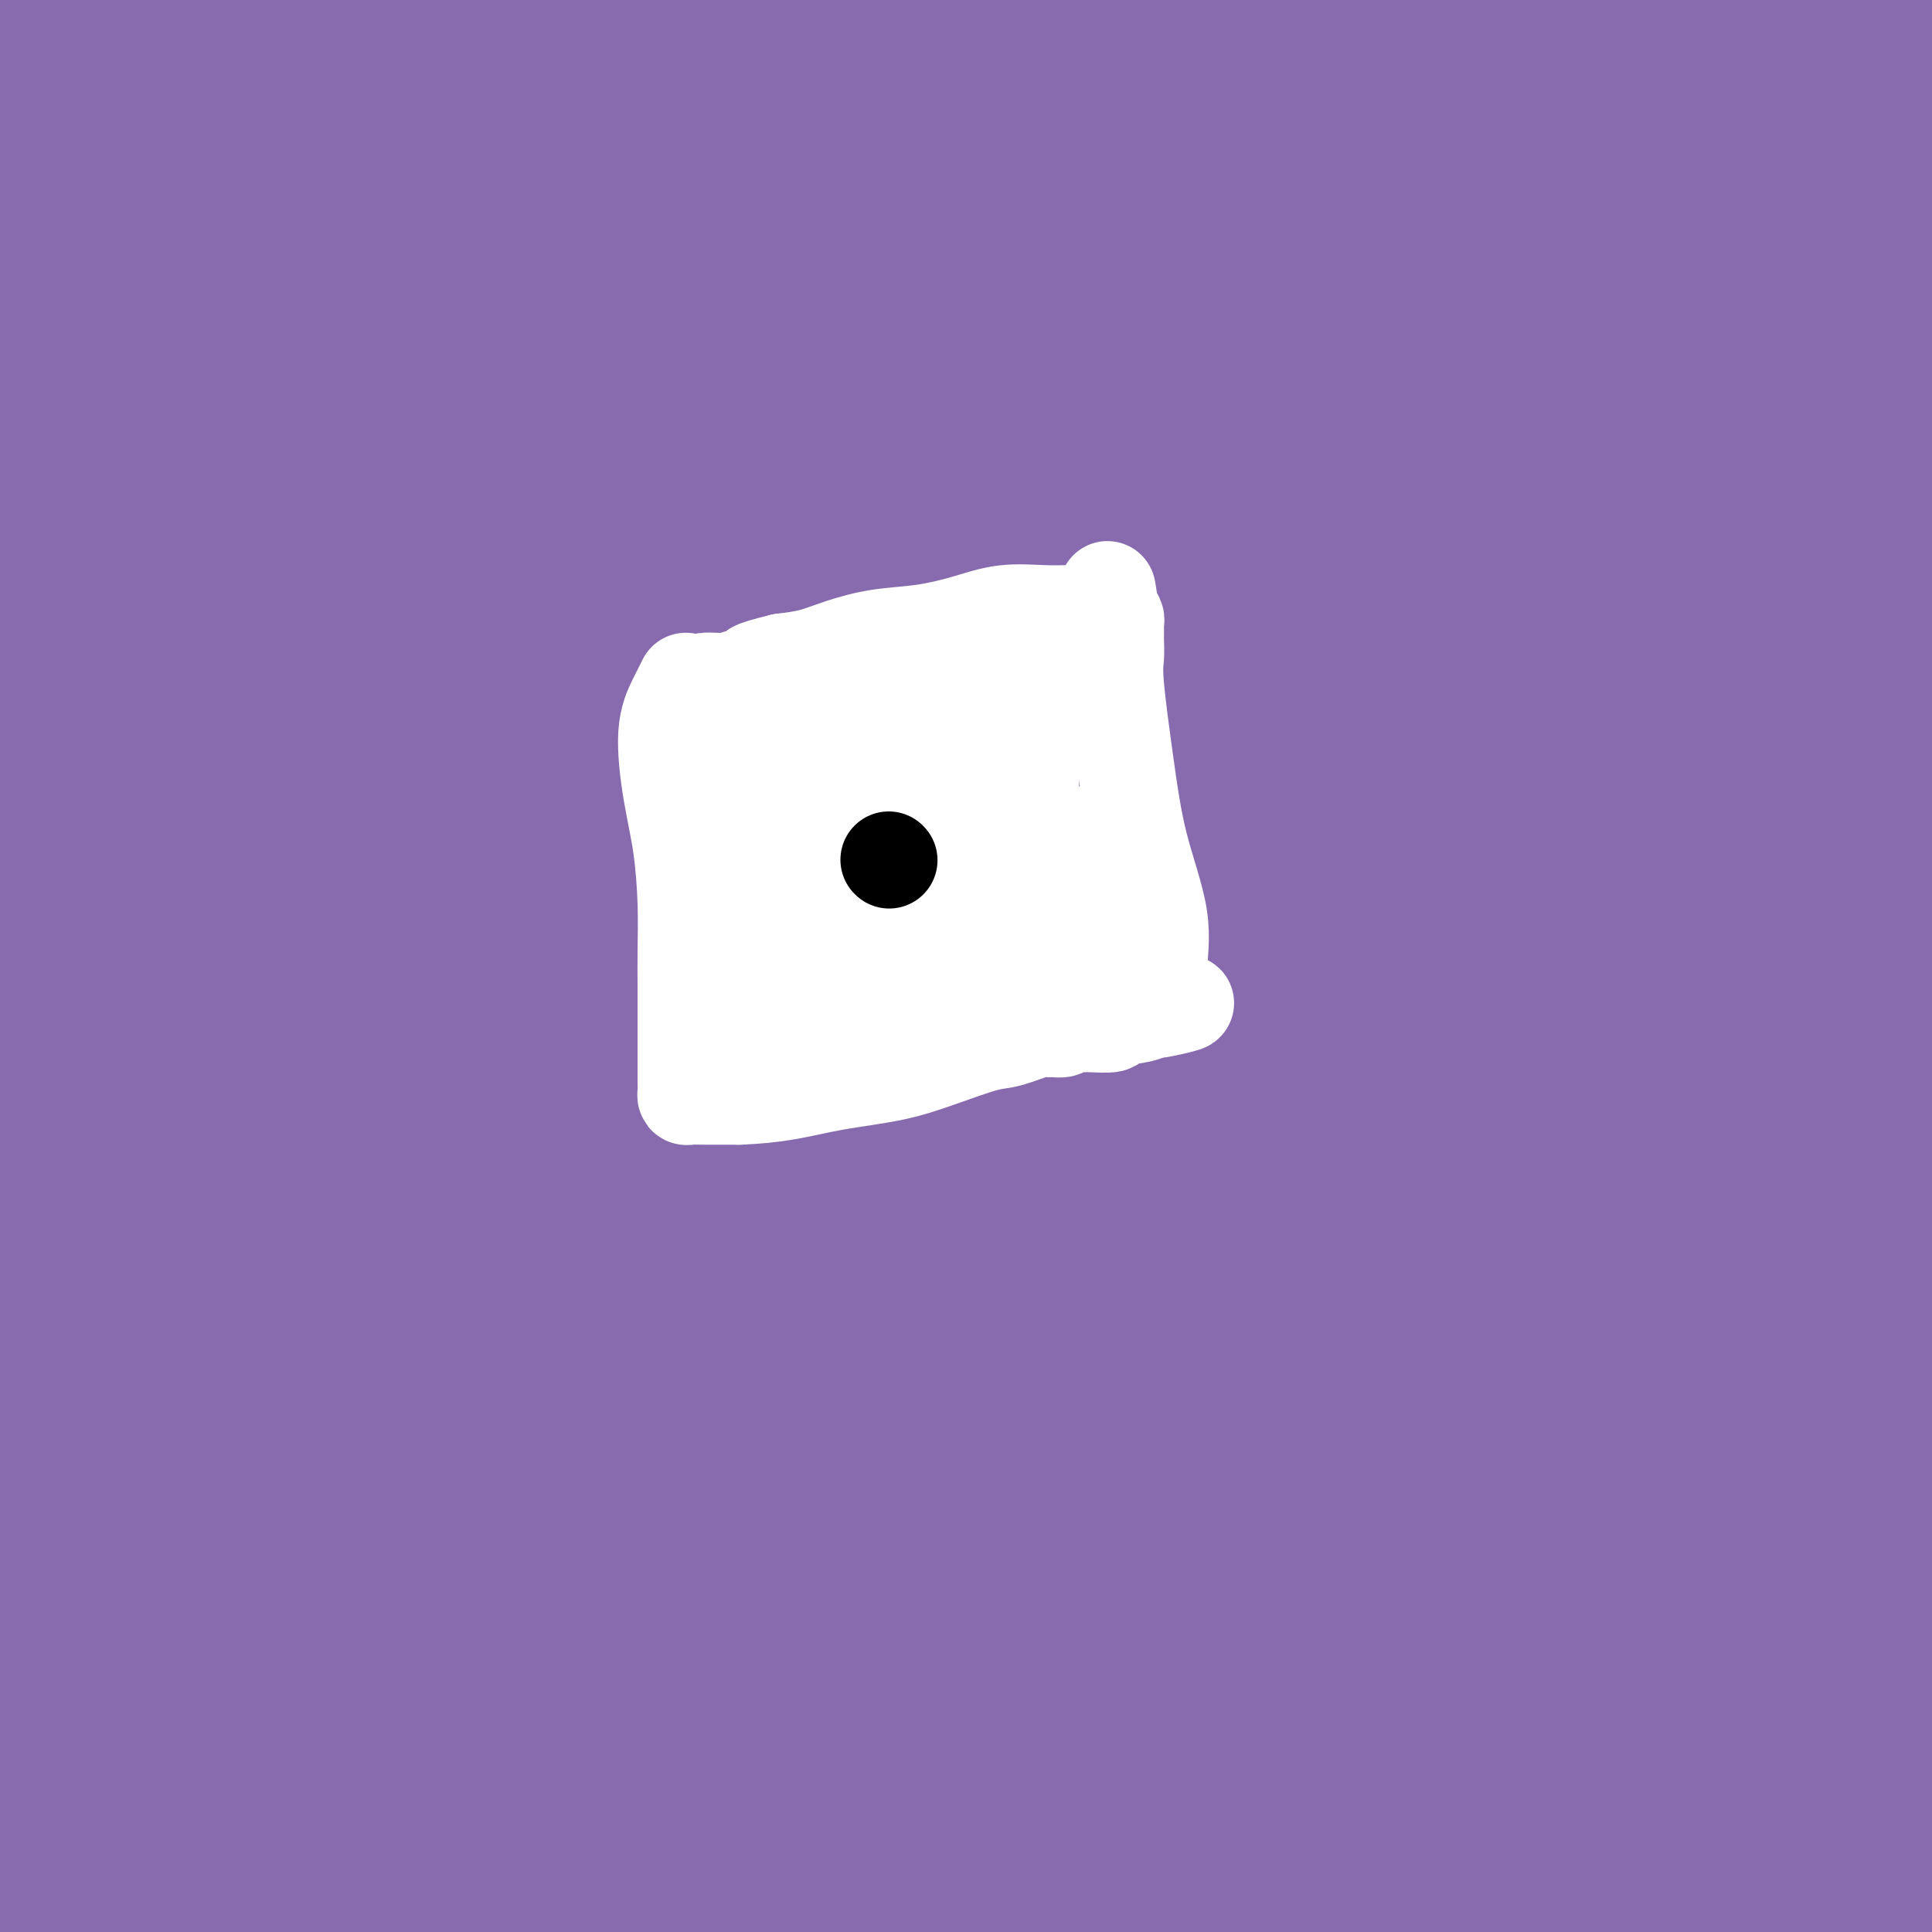 <svg viewBox='0 0 400 400' version='1.1' xmlns='http://www.w3.org/2000/svg' xmlns:xlink='http://www.w3.org/1999/xlink'><rect x="0" y="0" width="400" height="400" fill="#333333" stroke="none"/><g fill='none' stroke='#FFFFFF' stroke-width='28' stroke-linecap='round' stroke-linejoin='round'><path d='M402,177c-0.716,-1.303 -1.432,-2.606 -2,-4c-0.568,-1.394 -0.989,-2.879 -2,-5c-1.011,-2.121 -2.613,-4.878 -4,-10c-1.387,-5.122 -2.559,-12.609 -3,-19c-0.441,-6.391 -0.150,-11.686 0,-15c0.150,-3.314 0.159,-4.648 0,-6c-0.159,-1.352 -0.488,-2.724 -1,-4c-0.512,-1.276 -1.209,-2.458 -2,-4c-0.791,-1.542 -1.676,-3.445 -2,-5c-0.324,-1.555 -0.087,-2.763 0,-4c0.087,-1.237 0.023,-2.502 0,-4c-0.023,-1.498 -0.006,-3.228 0,-5c0.006,-1.772 0.002,-3.585 0,-5c-0.002,-1.415 -0.000,-2.431 0,-3c0.000,-0.569 0.000,-0.692 0,-1c-0.000,-0.308 -0.000,-0.802 0,-1c0.000,-0.198 0.000,-0.099 0,0'/></g>
<g fill='none' stroke='#886AAE' stroke-width='28' stroke-linecap='round' stroke-linejoin='round'><path d='M383,212c0.057,0.730 0.114,1.460 -2,4c-2.114,2.540 -6.400,6.890 -12,17c-5.600,10.110 -12.514,25.982 -20,48c-7.486,22.018 -15.543,50.184 -21,74c-5.457,23.816 -8.315,43.284 -10,54c-1.685,10.716 -2.198,12.680 -3,15c-0.802,2.320 -1.892,4.996 1,-2c2.892,-6.996 9.768,-23.663 19,-47c9.232,-23.337 20.822,-53.345 33,-78c12.178,-24.655 24.944,-43.957 32,-54c7.056,-10.043 8.403,-10.828 10,-11c1.597,-0.172 3.443,0.269 -3,16c-6.443,15.731 -21.176,46.753 -33,75c-11.824,28.247 -20.738,53.717 -27,73c-6.262,19.283 -9.870,32.377 -12,39c-2.130,6.623 -2.780,6.775 -2,4c0.780,-2.775 2.992,-8.476 9,-27c6.008,-18.524 15.811,-49.870 30,-84c14.189,-34.130 32.762,-71.045 41,-87c8.238,-15.955 6.141,-10.949 7,-12c0.859,-1.051 4.674,-8.157 -2,7c-6.674,15.157 -23.837,52.579 -41,90'/><path d='M377,326c-13.025,32.683 -24.088,65.889 -30,86c-5.912,20.111 -6.673,27.125 -8,33c-1.327,5.875 -3.221,10.609 -1,10c2.221,-0.609 8.557,-6.563 18,-27c9.443,-20.437 21.994,-55.356 33,-83c11.006,-27.644 20.467,-48.011 26,-59c5.533,-10.989 7.138,-12.600 6,-10c-1.138,2.600 -5.019,9.411 -14,30c-8.981,20.589 -23.062,54.956 -32,79c-8.938,24.044 -12.734,37.766 -17,53c-4.266,15.234 -9.001,31.981 -12,41c-2.999,9.019 -4.261,10.311 -2,3c2.261,-7.311 8.044,-23.224 16,-49c7.956,-25.776 18.083,-61.417 31,-91c12.917,-29.583 28.622,-53.110 36,-64c7.378,-10.890 6.429,-9.143 4,-2c-2.429,7.143 -6.339,19.682 -15,44c-8.661,24.318 -22.074,60.415 -31,84c-8.926,23.585 -13.365,34.657 -17,45c-3.635,10.343 -6.467,19.955 -8,24c-1.533,4.045 -1.766,2.522 -2,1'/><path d='M358,474c-8.458,23.846 6.898,-15.538 19,-50c12.102,-34.462 20.951,-64.001 31,-86c10.049,-21.999 21.300,-36.459 28,-45c6.700,-8.541 8.851,-11.162 10,-9c1.149,2.162 1.297,9.109 -6,27c-7.297,17.891 -22.038,46.727 -34,71c-11.962,24.273 -21.145,43.983 -28,58c-6.855,14.017 -11.382,22.339 -14,27c-2.618,4.661 -3.329,5.659 -2,3c1.329,-2.659 4.696,-8.975 14,-40c9.304,-31.025 24.545,-86.759 33,-115c8.455,-28.241 10.124,-28.990 13,-39c2.876,-10.010 6.957,-29.282 9,-39c2.043,-9.718 2.046,-9.881 -7,-5c-9.046,4.881 -27.141,14.806 -46,40c-18.859,25.194 -38.480,65.658 -54,103c-15.520,37.342 -26.938,71.561 -34,91c-7.062,19.439 -9.769,24.097 -11,24c-1.231,-0.097 -0.985,-4.949 1,-24c1.985,-19.051 5.710,-52.300 18,-95c12.290,-42.700 33.145,-94.850 54,-147'/><path d='M352,224c22.526,-46.374 51.840,-88.809 64,-107c12.160,-18.191 7.166,-12.138 7,-9c-0.166,3.138 4.497,3.363 -9,27c-13.497,23.637 -45.154,70.688 -70,120c-24.846,49.312 -42.881,100.885 -54,136c-11.119,35.115 -15.322,53.771 -19,68c-3.678,14.229 -6.832,24.029 -6,25c0.832,0.971 5.648,-6.887 15,-37c9.352,-30.113 23.240,-82.479 42,-131c18.760,-48.521 42.392,-93.196 60,-124c17.608,-30.804 29.191,-47.738 35,-56c5.809,-8.262 5.846,-7.853 1,-2c-4.846,5.853 -14.573,17.149 -41,65c-26.427,47.851 -69.555,132.258 -89,175c-19.445,42.742 -15.208,43.820 -15,48c0.208,4.180 -3.613,11.462 -2,10c1.613,-1.462 8.659,-11.668 21,-41c12.341,-29.332 29.978,-77.790 50,-119c20.022,-41.210 42.429,-75.172 56,-95c13.571,-19.828 18.306,-25.522 21,-28c2.694,-2.478 3.347,-1.739 4,-1'/><path d='M423,148c-4.429,11.684 -28.001,55.394 -48,95c-19.999,39.606 -36.426,75.107 -48,103c-11.574,27.893 -18.296,48.177 -22,59c-3.704,10.823 -4.391,12.184 -4,9c0.391,-3.184 1.859,-10.915 11,-40c9.141,-29.085 25.956,-79.525 39,-113c13.044,-33.475 22.317,-49.985 37,-73c14.683,-23.015 34.776,-52.534 46,-69c11.224,-16.466 13.579,-19.878 13,-16c-0.579,3.878 -4.091,15.045 -14,31c-9.909,15.955 -26.214,36.699 -49,82c-22.786,45.301 -52.054,115.160 -68,156c-15.946,40.840 -18.572,52.661 -23,63c-4.428,10.339 -10.658,19.194 -14,27c-3.342,7.806 -3.795,14.561 -2,2c1.795,-12.561 5.840,-44.438 16,-84c10.160,-39.562 26.435,-86.808 44,-128c17.565,-41.192 36.419,-76.330 48,-97c11.581,-20.670 15.887,-26.873 19,-32c3.113,-5.127 5.032,-9.179 -6,7c-11.032,16.179 -35.016,52.590 -59,89'/><path d='M339,219c-26.344,48.448 -59.704,121.569 -78,167c-18.296,45.431 -21.529,63.172 -25,78c-3.471,14.828 -7.180,26.745 -10,37c-2.820,10.255 -4.752,18.850 0,-1c4.752,-19.850 16.186,-68.145 33,-118c16.814,-49.855 39.006,-101.269 59,-141c19.994,-39.731 37.788,-67.778 55,-93c17.212,-25.222 33.840,-47.619 44,-61c10.160,-13.381 13.851,-17.745 5,-5c-8.851,12.745 -30.244,42.601 -54,82c-23.756,39.399 -49.875,88.341 -72,136c-22.125,47.659 -40.256,94.035 -52,128c-11.744,33.965 -17.102,55.519 -20,66c-2.898,10.481 -3.338,9.889 -2,2c1.338,-7.889 4.452,-23.076 13,-58c8.548,-34.924 22.528,-89.585 41,-140c18.472,-50.415 41.436,-96.586 62,-132c20.564,-35.414 38.729,-60.073 51,-78c12.271,-17.927 18.649,-29.122 5,-9c-13.649,20.122 -47.324,71.561 -81,123'/><path d='M313,202c-23.468,40.077 -41.639,78.769 -58,119c-16.361,40.231 -30.911,82.000 -41,116c-10.089,34.000 -15.716,60.231 -17,72c-1.284,11.769 1.776,9.077 3,8c1.224,-1.077 0.612,-0.538 0,0'/><path d='M396,8c1.667,-1.391 3.333,-2.782 -2,7c-5.333,9.782 -17.666,30.737 -30,55c-12.334,24.263 -24.667,51.835 -36,81c-11.333,29.165 -21.664,59.921 -30,88c-8.336,28.079 -14.677,53.479 -18,68c-3.323,14.521 -3.627,18.164 -5,24c-1.373,5.836 -3.814,13.864 -1,-2c2.814,-15.864 10.883,-55.621 23,-97c12.117,-41.379 28.283,-84.381 42,-115c13.717,-30.619 24.984,-48.853 34,-64c9.016,-15.147 15.782,-27.205 21,-36c5.218,-8.795 8.888,-14.327 1,-2c-7.888,12.327 -27.335,42.512 -47,79c-19.665,36.488 -39.548,79.278 -56,128c-16.452,48.722 -29.472,103.376 -38,137c-8.528,33.624 -12.564,46.219 -15,54c-2.436,7.781 -3.271,10.749 -2,2c1.271,-8.749 4.649,-29.214 15,-66c10.351,-36.786 27.676,-89.893 45,-143'/><path d='M297,206c19.438,-46.330 45.532,-90.654 67,-123c21.468,-32.346 38.309,-52.713 49,-66c10.691,-13.287 15.232,-19.494 7,-6c-8.232,13.494 -29.236,46.689 -51,84c-21.764,37.311 -44.289,78.739 -63,120c-18.711,41.261 -33.606,82.357 -41,102c-7.394,19.643 -7.285,17.835 -9,22c-1.715,4.165 -5.255,14.303 0,-4c5.255,-18.303 19.306,-65.048 37,-112c17.694,-46.952 39.031,-94.111 60,-132c20.969,-37.889 41.569,-66.507 53,-83c11.431,-16.493 13.695,-20.861 11,-14c-2.695,6.861 -10.347,24.949 -26,49c-15.653,24.051 -39.308,54.063 -64,105c-24.692,50.937 -50.423,122.797 -67,177c-16.577,54.203 -24.002,90.747 -27,105c-2.998,14.253 -1.571,6.215 -1,3c0.571,-3.215 0.285,-1.608 0,0'/><path d='M353,52c-26.074,27.152 -52.148,54.303 -66,77c-13.852,22.697 -15.481,40.939 -17,51c-1.519,10.061 -2.929,11.941 -5,17c-2.071,5.059 -4.803,13.297 -3,13c1.803,-0.297 8.140,-9.129 17,-25c8.860,-15.871 20.243,-38.781 33,-62c12.757,-23.219 26.890,-46.746 36,-61c9.110,-14.254 13.199,-19.235 16,-23c2.801,-3.765 4.314,-6.315 0,-2c-4.314,4.315 -14.456,15.495 -27,34c-12.544,18.505 -27.492,44.335 -39,70c-11.508,25.665 -19.578,51.166 -25,72c-5.422,20.834 -8.198,37.002 -11,48c-2.802,10.998 -5.632,16.827 -2,9c3.632,-7.827 13.726,-29.310 22,-49c8.274,-19.690 14.728,-37.585 25,-61c10.272,-23.415 24.363,-52.349 31,-67c6.637,-14.651 5.820,-15.020 8,-18c2.180,-2.980 7.356,-8.572 -1,-1c-8.356,7.572 -30.245,28.306 -48,57c-17.755,28.694 -31.378,65.347 -45,102'/><path d='M252,233c-7.475,17.363 -3.661,9.772 -9,32c-5.339,22.228 -19.830,74.276 -26,97c-6.170,22.724 -4.020,16.124 -1,-5c3.020,-21.124 6.909,-56.772 16,-95c9.091,-38.228 23.383,-79.037 35,-109c11.617,-29.963 20.559,-49.081 28,-63c7.441,-13.919 13.380,-22.639 14,-23c0.620,-0.361 -4.080,7.638 -15,32c-10.920,24.362 -28.059,65.087 -41,112c-12.941,46.913 -21.684,100.016 -27,140c-5.316,39.984 -7.206,66.850 -9,79c-1.794,12.150 -3.493,9.583 -3,5c0.493,-4.583 3.178,-11.181 7,-35c3.822,-23.819 8.780,-64.860 17,-108c8.220,-43.140 19.700,-88.381 29,-119c9.300,-30.619 16.419,-46.618 21,-57c4.581,-10.382 6.622,-15.146 6,-17c-0.622,-1.854 -3.909,-0.796 -17,19c-13.091,19.796 -35.986,58.330 -51,103c-15.014,44.670 -22.147,95.477 -26,131c-3.853,35.523 -4.427,55.761 -5,76'/><path d='M195,428c-1.232,15.389 -1.812,15.860 0,6c1.812,-9.860 6.014,-30.052 10,-52c3.986,-21.948 7.754,-45.652 15,-79c7.246,-33.348 17.969,-76.339 28,-110c10.031,-33.661 19.369,-57.992 26,-75c6.631,-17.008 10.554,-26.695 12,-30c1.446,-3.305 0.413,-0.230 0,1c-0.413,1.230 -0.207,0.615 0,0'/><path d='M176,238c0.000,0.000 33.000,-127.000 33,-127'/><path d='M209,111c7.609,-23.544 10.132,-18.906 12,-19c1.868,-0.094 3.083,-4.922 5,-8c1.917,-3.078 4.537,-4.407 6,-6c1.463,-1.593 1.768,-3.449 2,-4c0.232,-0.551 0.389,0.202 1,0c0.611,-0.202 1.674,-1.358 2,-2c0.326,-0.642 -0.087,-0.769 0,-1c0.087,-0.231 0.673,-0.566 1,-1c0.327,-0.434 0.395,-0.967 2,-3c1.605,-2.033 4.748,-5.567 8,-10c3.252,-4.433 6.614,-9.766 13,-16c6.386,-6.234 15.796,-13.371 24,-19c8.204,-5.629 15.201,-9.751 24,-14c8.799,-4.249 19.399,-8.624 30,-13'/><path d='M339,-5c13.957,-5.665 21.850,-6.327 27,-7c5.150,-0.673 7.558,-1.355 10,3c2.442,4.355 4.919,13.749 3,24c-1.919,10.251 -8.232,21.359 -16,37c-7.768,15.641 -16.990,35.816 -28,56c-11.010,20.184 -23.808,40.379 -33,54c-9.192,13.621 -14.779,20.670 -21,28c-6.221,7.330 -13.077,14.943 -16,18c-2.923,3.057 -1.913,1.560 -3,2c-1.087,0.440 -4.272,2.819 -4,-4c0.272,-6.819 4.001,-22.835 8,-36c3.999,-13.165 8.266,-23.478 17,-40c8.734,-16.522 21.933,-39.253 33,-56c11.067,-16.747 20.001,-27.509 24,-33c3.999,-5.491 3.063,-5.712 4,-7c0.937,-1.288 3.749,-3.643 -2,2c-5.749,5.643 -20.057,19.286 -31,30c-10.943,10.714 -18.521,18.501 -31,32c-12.479,13.499 -29.860,32.711 -44,50c-14.140,17.289 -25.040,32.654 -32,43c-6.960,10.346 -9.980,15.673 -13,21'/><path d='M191,212c-7.167,34.667 -2.583,89.333 2,144'/><path d='M73,249c0.000,0.000 0.100,0.100 0.1,0.1'/><path d='M177,60c-1.401,1.984 -2.802,3.967 -3,5c-0.198,1.033 0.807,1.114 -1,4c-1.807,2.886 -6.427,8.577 -10,15c-3.573,6.423 -6.101,13.580 -9,20c-2.899,6.420 -6.171,12.105 -9,18c-2.829,5.895 -5.215,12.000 -8,18c-2.785,6.000 -5.971,11.894 -9,18c-3.029,6.106 -5.903,12.424 -8,17c-2.097,4.576 -3.418,7.408 -5,11c-1.582,3.592 -3.424,7.942 -5,11c-1.576,3.058 -2.886,4.823 -4,8c-1.114,3.177 -2.033,7.765 -4,14c-1.967,6.235 -4.984,14.118 -8,22'/><path d='M94,241c-3.037,10.820 -4.628,19.869 -7,29c-2.372,9.131 -5.523,18.343 -8,27c-2.477,8.657 -4.279,16.759 -5,20c-0.721,3.241 -0.360,1.620 0,0'/><path d='M231,90c-2.520,3.734 -5.040,7.468 -8,12c-2.960,4.532 -6.361,9.861 -14,31c-7.639,21.139 -19.517,58.087 -27,99c-7.483,40.913 -10.573,85.793 -11,114c-0.427,28.207 1.808,39.743 2,47c0.192,7.257 -1.660,10.235 0,6c1.660,-4.235 6.833,-15.684 12,-42c5.167,-26.316 10.327,-67.499 19,-109c8.673,-41.501 20.858,-83.320 29,-109c8.142,-25.680 12.242,-35.221 16,-44c3.758,-8.779 7.173,-16.798 1,1c-6.173,17.798 -21.933,61.411 -34,106c-12.067,44.589 -20.440,90.155 -24,123c-3.560,32.845 -2.305,52.971 -2,65c0.305,12.029 -0.339,15.961 1,17c1.339,1.039 4.661,-0.816 10,-22c5.339,-21.184 12.696,-61.696 20,-95c7.304,-33.304 14.556,-59.401 20,-76c5.444,-16.599 9.081,-23.700 9,-19c-0.081,4.700 -3.880,21.200 -10,51c-6.120,29.800 -14.560,72.900 -23,116'/><path d='M217,362c-7.762,41.107 -10.667,60.375 -12,68c-1.333,7.625 -1.095,3.607 -1,2c0.095,-1.607 0.048,-0.804 0,0'/><path d='M270,255c-14.912,19.022 -29.823,38.045 -36,48c-6.177,9.955 -3.618,10.843 -3,12c0.618,1.157 -0.704,2.584 0,1c0.704,-1.584 3.433,-6.179 9,-17c5.567,-10.821 13.972,-27.870 22,-46c8.028,-18.130 15.680,-37.342 22,-53c6.320,-15.658 11.307,-27.762 14,-36c2.693,-8.238 3.093,-12.610 4,-15c0.907,-2.390 2.322,-2.797 -1,-2c-3.322,0.797 -11.381,2.797 -23,15c-11.619,12.203 -26.797,34.610 -38,57c-11.203,22.390 -18.430,44.762 -24,60c-5.570,15.238 -9.483,23.342 -12,28c-2.517,4.658 -3.639,5.869 -3,5c0.639,-0.869 3.040,-3.820 4,-5c0.960,-1.180 0.480,-0.590 0,0'/><path d='M344,20c-1.589,0.473 -3.179,0.946 -5,1c-1.821,0.054 -3.874,-0.310 -10,2c-6.126,2.310 -16.325,7.295 -28,16c-11.675,8.705 -24.827,21.129 -34,31c-9.173,9.871 -14.369,17.187 -22,29c-7.631,11.813 -17.698,28.123 -23,37c-5.302,8.877 -5.841,10.322 -7,12c-1.159,1.678 -2.939,3.587 0,1c2.939,-2.587 10.597,-9.672 21,-21c10.403,-11.328 23.552,-26.898 36,-42c12.448,-15.102 24.194,-29.736 34,-41c9.806,-11.264 17.673,-19.157 22,-24c4.327,-4.843 5.113,-6.637 6,-8c0.887,-1.363 1.876,-2.296 -1,0c-2.876,2.296 -9.615,7.820 -25,26c-15.385,18.180 -39.414,49.014 -55,71c-15.586,21.986 -22.729,35.123 -30,49c-7.271,13.877 -14.671,28.493 -19,36c-4.329,7.507 -5.589,7.906 -4,4c1.589,-3.906 6.025,-12.116 17,-30c10.975,-17.884 28.487,-45.442 46,-73'/><path d='M263,96c20.068,-29.185 38.740,-50.649 56,-68c17.260,-17.351 33.110,-30.590 41,-37c7.890,-6.410 7.820,-5.992 9,-7c1.180,-1.008 3.610,-3.440 -4,5c-7.610,8.440 -25.260,27.754 -43,47c-17.740,19.246 -35.571,38.424 -53,60c-17.429,21.576 -34.455,45.551 -46,63c-11.545,17.449 -17.607,28.371 -21,34c-3.393,5.629 -4.115,5.964 -4,6c0.115,0.036 1.068,-0.226 10,-14c8.932,-13.774 25.843,-41.059 44,-67c18.157,-25.941 37.558,-50.537 53,-69c15.442,-18.463 26.924,-30.792 36,-40c9.076,-9.208 15.746,-15.294 21,-21c5.254,-5.706 9.094,-11.031 1,-1c-8.094,10.031 -28.120,35.418 -48,64c-19.880,28.582 -39.614,60.360 -57,94c-17.386,33.640 -32.423,69.140 -44,99c-11.577,29.860 -19.694,54.078 -25,70c-5.306,15.922 -7.802,23.549 -9,27c-1.198,3.451 -1.099,2.725 -1,2'/><path d='M179,343c-3.574,12.844 4.992,-4.545 13,-28c8.008,-23.455 15.459,-52.977 24,-82c8.541,-29.023 18.174,-57.547 26,-80c7.826,-22.453 13.846,-38.836 17,-47c3.154,-8.164 3.442,-8.111 2,-8c-1.442,0.111 -4.616,0.279 -15,22c-10.384,21.721 -27.980,64.995 -39,98c-11.020,33.005 -15.463,55.743 -21,84c-5.537,28.257 -12.167,62.035 -16,80c-3.833,17.965 -4.870,20.118 -6,24c-1.130,3.882 -2.352,9.494 0,0c2.352,-9.494 8.279,-34.092 15,-62c6.721,-27.908 14.235,-59.125 22,-85c7.765,-25.875 15.781,-46.407 20,-56c4.219,-9.593 4.642,-8.246 6,-12c1.358,-3.754 3.650,-12.608 -1,3c-4.650,15.608 -16.243,55.680 -25,92c-8.757,36.320 -14.677,68.890 -19,91c-4.323,22.110 -7.048,33.760 -9,40c-1.952,6.240 -3.129,7.068 -2,4c1.129,-3.068 4.565,-10.034 8,-17'/><path d='M179,404c5.026,-14.589 13.592,-42.562 21,-67c7.408,-24.438 13.657,-45.343 17,-57c3.343,-11.657 3.779,-14.068 5,-17c1.221,-2.932 3.228,-6.385 0,-1c-3.228,5.385 -11.690,19.607 -19,38c-7.310,18.393 -13.469,40.958 -21,62c-7.531,21.042 -16.436,40.562 -21,49c-4.564,8.438 -4.788,5.795 -5,7c-0.212,1.205 -0.410,6.258 -2,1c-1.590,-5.258 -4.570,-20.828 -6,-36c-1.430,-15.172 -1.308,-29.948 0,-49c1.308,-19.052 3.804,-42.382 9,-63c5.196,-20.618 13.093,-38.525 17,-48c3.907,-9.475 3.826,-10.516 4,-12c0.174,-1.484 0.605,-3.409 -4,13c-4.605,16.409 -14.245,51.151 -20,85c-5.755,33.849 -7.625,66.805 -8,86c-0.375,19.195 0.745,24.629 0,31c-0.745,6.371 -3.356,13.677 0,0c3.356,-13.677 12.678,-48.339 22,-83'/><path d='M168,343c4.940,-24.293 6.290,-43.525 10,-73c3.710,-29.475 9.782,-69.191 14,-90c4.218,-20.809 6.584,-22.709 1,-9c-5.584,13.709 -19.118,43.026 -28,89c-8.882,45.974 -13.114,108.603 -15,145c-1.886,36.397 -1.428,46.562 0,30c1.428,-16.562 3.825,-59.849 11,-112c7.175,-52.151 19.127,-113.164 29,-154c9.873,-40.836 17.666,-61.493 25,-77c7.334,-15.507 14.209,-25.863 19,-36c4.791,-10.137 7.497,-20.056 1,-3c-6.497,17.056 -22.197,61.088 -33,91c-10.803,29.912 -16.707,45.704 -25,78c-8.293,32.296 -18.973,81.096 -25,117c-6.027,35.904 -7.399,58.912 -9,73c-1.601,14.088 -3.431,19.254 -2,13c1.431,-6.254 6.123,-23.930 8,-31c1.877,-7.070 0.938,-3.535 0,0'/><path d='M22,37c1.254,-0.930 2.508,-1.859 5,-3c2.492,-1.141 6.224,-2.493 13,-5c6.776,-2.507 16.598,-6.170 24,-8c7.402,-1.830 12.385,-1.827 16,-4c3.615,-2.173 5.862,-6.520 5,2c-0.862,8.520 -4.835,29.909 -13,55c-8.165,25.091 -20.524,53.885 -29,75c-8.476,21.115 -13.070,34.550 -18,44c-4.930,9.450 -10.197,14.916 -15,18c-4.803,3.084 -9.141,3.786 -10,-14c-0.859,-17.786 1.761,-54.058 8,-88c6.239,-33.942 16.097,-65.552 25,-92c8.903,-26.448 16.851,-47.732 21,-59c4.149,-11.268 4.500,-12.518 4,-11c-0.500,1.518 -1.852,5.805 -10,25c-8.148,19.195 -23.093,53.298 -33,80c-9.907,26.702 -14.776,46.003 -19,64c-4.224,17.997 -7.802,34.690 -10,44c-2.198,9.310 -3.015,11.237 -2,6c1.015,-5.237 3.861,-17.639 9,-39c5.139,-21.361 12.569,-51.680 20,-82'/><path d='M13,45c8.385,-30.946 14.849,-47.812 18,-57c3.151,-9.188 2.991,-10.697 4,-15c1.009,-4.303 3.187,-11.399 -3,7c-6.187,18.399 -20.739,62.294 -28,86c-7.261,23.706 -7.230,27.224 -9,42c-1.770,14.776 -5.341,40.809 -7,54c-1.659,13.191 -1.407,13.539 -1,10c0.407,-3.539 0.970,-10.964 4,-31c3.030,-20.036 8.529,-52.684 15,-84c6.471,-31.316 13.915,-61.302 18,-79c4.085,-17.698 4.811,-23.108 6,-27c1.189,-3.892 2.842,-6.267 -1,-1c-3.842,5.267 -13.177,18.174 -22,39c-8.823,20.826 -17.133,49.570 -23,76c-5.867,26.430 -9.290,50.545 -10,65c-0.710,14.455 1.291,19.252 3,24c1.709,4.748 3.124,9.449 10,-1c6.876,-10.449 19.214,-36.048 30,-61c10.786,-24.952 20.019,-49.256 27,-66c6.981,-16.744 11.709,-25.927 14,-30c2.291,-4.073 2.146,-3.037 2,-2'/><path d='M60,-6c10.269,-18.375 -0.558,15.189 -9,46c-8.442,30.811 -14.497,58.871 -20,89c-5.503,30.129 -10.452,62.327 -14,95c-3.548,32.673 -5.694,65.820 -7,86c-1.306,20.180 -1.771,27.392 -2,33c-0.229,5.608 -0.223,9.613 0,6c0.223,-3.613 0.664,-14.844 2,-39c1.336,-24.156 3.569,-61.236 8,-98c4.431,-36.764 11.062,-73.213 17,-102c5.938,-28.787 11.183,-49.912 14,-62c2.817,-12.088 3.205,-15.139 1,-10c-2.205,5.139 -7.003,18.467 -12,36c-4.997,17.533 -10.194,39.271 -15,71c-4.806,31.729 -9.220,73.449 -11,107c-1.780,33.551 -0.927,58.935 0,75c0.927,16.065 1.926,22.812 2,29c0.074,6.188 -0.779,11.815 1,0c1.779,-11.815 6.188,-41.074 9,-73c2.812,-31.926 4.026,-66.518 5,-89c0.974,-22.482 1.707,-32.852 2,-39c0.293,-6.148 0.147,-8.074 0,-10'/><path d='M31,145c-1.126,-18.483 -7.439,4.308 -13,32c-5.561,27.692 -10.368,60.284 -12,95c-1.632,34.716 -0.090,71.554 2,100c2.090,28.446 4.728,48.499 5,57c0.272,8.501 -1.821,5.449 0,1c1.821,-4.449 7.555,-10.295 11,-29c3.445,-18.705 4.599,-50.269 7,-81c2.401,-30.731 6.048,-60.628 8,-79c1.952,-18.372 2.210,-25.218 3,-31c0.790,-5.782 2.111,-10.501 1,-6c-1.111,4.501 -4.654,18.221 -8,39c-3.346,20.779 -6.495,48.616 -8,76c-1.505,27.384 -1.365,54.313 0,74c1.365,19.687 3.954,32.131 4,39c0.046,6.869 -2.452,8.162 1,4c3.452,-4.162 12.853,-13.778 19,-29c6.147,-15.222 9.039,-36.049 14,-62c4.961,-25.951 11.989,-57.025 19,-80c7.011,-22.975 14.003,-37.850 17,-44c2.997,-6.150 1.998,-3.575 1,-1'/><path d='M102,220c1.720,0.352 -2.981,23.734 -7,52c-4.019,28.266 -7.356,61.418 -9,84c-1.644,22.582 -1.597,34.596 -2,43c-0.403,8.404 -1.257,13.200 0,14c1.257,0.800 4.627,-2.396 11,-22c6.373,-19.604 15.751,-55.617 26,-89c10.249,-33.383 21.369,-64.136 28,-82c6.631,-17.864 8.773,-22.838 11,-28c2.227,-5.162 4.538,-10.513 1,5c-3.538,15.513 -12.924,51.889 -21,90c-8.076,38.111 -14.841,77.957 -19,105c-4.159,27.043 -5.714,41.282 -3,33c2.714,-8.282 9.695,-39.087 15,-65c5.305,-25.913 8.935,-46.936 15,-75c6.065,-28.064 14.565,-63.170 19,-83c4.435,-19.830 4.804,-24.383 4,-26c-0.804,-1.617 -2.783,-0.300 -11,23c-8.217,23.300 -22.674,68.581 -32,104c-9.326,35.419 -13.522,60.977 -17,81c-3.478,20.023 -6.239,34.512 -9,49'/><path d='M102,433c-5.054,22.311 -4.690,13.088 -3,2c1.690,-11.088 4.706,-24.040 10,-53c5.294,-28.960 12.867,-73.926 22,-111c9.133,-37.074 19.826,-66.256 26,-82c6.174,-15.744 7.829,-18.052 10,-23c2.171,-4.948 4.859,-12.538 -2,6c-6.859,18.538 -23.264,63.204 -35,101c-11.736,37.796 -18.802,68.723 -24,88c-5.198,19.277 -8.528,26.903 -11,34c-2.472,7.097 -4.085,13.665 -2,-5c2.085,-18.665 7.869,-62.563 13,-95c5.131,-32.437 9.608,-53.413 16,-80c6.392,-26.587 14.699,-58.785 20,-77c5.301,-18.215 7.596,-22.448 2,-14c-5.596,8.448 -19.083,29.576 -33,60c-13.917,30.424 -28.266,70.144 -39,109c-10.734,38.856 -17.854,76.848 -21,96c-3.146,19.152 -2.317,19.463 -3,25c-0.683,5.537 -2.876,16.298 1,-3c3.876,-19.298 13.822,-68.657 23,-110c9.178,-41.343 17.589,-74.672 26,-108'/><path d='M98,193c11.841,-46.486 16.444,-52.202 21,-62c4.556,-9.798 9.067,-23.677 9,-27c-0.067,-3.323 -4.710,3.909 -15,24c-10.290,20.091 -26.226,53.042 -43,96c-16.774,42.958 -34.386,95.923 -44,126c-9.614,30.077 -11.230,37.267 -2,0c9.230,-37.267 29.307,-118.991 45,-172c15.693,-53.009 27.004,-77.304 36,-97c8.996,-19.696 15.679,-34.795 15,-34c-0.679,0.795 -8.721,17.483 -20,45c-11.279,27.517 -25.797,65.861 -38,105c-12.203,39.139 -22.091,79.071 -27,105c-4.909,25.929 -4.839,37.855 -5,46c-0.161,8.145 -0.554,12.508 7,-6c7.554,-18.508 23.056,-59.889 37,-101c13.944,-41.111 26.331,-81.953 37,-115c10.669,-33.047 19.620,-58.299 25,-74c5.380,-15.701 7.190,-21.850 9,-28'/><path d='M145,24c9.862,-34.238 -0.982,-11.334 -17,15c-16.018,26.334 -37.209,56.097 -55,88c-17.791,31.903 -32.182,65.946 -42,88c-9.818,22.054 -15.065,32.120 -18,38c-2.935,5.880 -3.559,7.575 -2,2c1.559,-5.575 5.302,-18.421 14,-43c8.698,-24.579 22.350,-60.893 37,-94c14.650,-33.107 30.297,-63.009 43,-85c12.703,-21.991 22.461,-36.072 27,-44c4.539,-7.928 3.858,-9.704 1,-3c-2.858,6.704 -7.894,21.889 -19,49c-11.106,27.111 -28.282,66.147 -39,94c-10.718,27.853 -14.977,44.521 -18,58c-3.023,13.479 -4.808,23.767 -7,31c-2.192,7.233 -4.789,11.409 1,1c5.789,-10.409 19.964,-35.403 33,-65c13.036,-29.597 24.932,-63.795 36,-93c11.068,-29.205 21.307,-53.416 26,-66c4.693,-12.584 3.840,-13.542 5,-17c1.160,-3.458 4.331,-9.417 -1,1c-5.331,10.417 -19.166,37.208 -33,64'/><path d='M117,43c-10.970,24.615 -21.396,53.652 -24,76c-2.604,22.348 2.613,38.006 2,50c-0.613,11.994 -7.055,20.323 10,3c17.055,-17.323 57.606,-60.299 76,-82c18.394,-21.701 14.632,-22.128 28,-42c13.368,-19.872 43.867,-59.190 56,-75c12.133,-15.810 5.900,-8.110 6,-8c0.100,0.110 6.534,-7.368 -3,6c-9.534,13.368 -35.037,47.581 -57,81c-21.963,33.419 -40.385,66.042 -54,92c-13.615,25.958 -22.421,45.250 -29,59c-6.579,13.750 -10.930,21.960 -4,7c6.930,-14.960 25.143,-53.088 40,-83c14.857,-29.912 26.360,-51.609 39,-74c12.640,-22.391 26.418,-45.476 37,-63c10.582,-17.524 17.968,-29.486 24,-39c6.032,-9.514 10.710,-16.581 0,-2c-10.710,14.581 -36.806,50.810 -47,63c-10.194,12.190 -4.484,0.340 -16,23c-11.516,22.660 -40.258,79.830 -69,137'/><path d='M132,172c-13.052,25.502 -11.182,20.758 -3,12c8.182,-8.758 22.676,-21.528 36,-39c13.324,-17.472 25.479,-39.644 44,-68c18.521,-28.356 43.408,-62.894 63,-88c19.592,-25.106 33.888,-40.779 43,-51c9.112,-10.221 13.040,-14.990 8,-6c-5.040,8.990 -19.047,31.739 -33,52c-13.953,20.261 -27.850,38.033 -48,67c-20.150,28.967 -46.552,69.128 -58,87c-11.448,17.872 -7.943,13.455 -9,14c-1.057,0.545 -6.675,6.053 5,-16c11.675,-22.053 40.643,-71.667 60,-102c19.357,-30.333 29.102,-41.386 40,-54c10.898,-12.614 22.947,-26.791 30,-35c7.053,-8.209 9.109,-10.451 3,-1c-6.109,9.451 -20.385,30.595 -38,56c-17.615,25.405 -38.571,55.073 -53,77c-14.429,21.927 -22.331,36.115 -29,50c-6.669,13.885 -12.103,27.469 -16,35c-3.897,7.531 -6.256,9.009 1,0c7.256,-9.009 24.128,-28.504 41,-48'/><path d='M219,114c20.883,-25.100 52.091,-63.851 73,-88c20.909,-24.149 31.520,-33.695 42,-42c10.480,-8.305 20.829,-15.367 26,-20c5.171,-4.633 5.164,-6.837 1,2c-4.164,8.837 -12.483,28.714 -26,52c-13.517,23.286 -32.231,49.981 -43,68c-10.769,18.019 -13.594,27.361 -17,34c-3.406,6.639 -7.392,10.575 -2,5c5.392,-5.575 20.164,-20.661 31,-34c10.836,-13.339 17.737,-24.931 31,-43c13.263,-18.069 32.888,-42.616 42,-54c9.112,-11.384 7.710,-9.606 7,-8c-0.710,1.606 -0.727,3.040 -5,9c-4.273,5.960 -12.801,16.445 -24,31c-11.199,14.555 -25.069,33.181 -34,46c-8.931,12.819 -12.925,19.833 -16,24c-3.075,4.167 -5.233,5.487 -3,2c2.233,-3.487 8.856,-11.780 18,-24c9.144,-12.220 20.808,-28.367 35,-46c14.192,-17.633 30.912,-36.752 41,-48c10.088,-11.248 13.544,-14.624 17,-18'/></g>
<g fill='none' stroke='#886AAE' stroke-width='20' stroke-linecap='round' stroke-linejoin='round'><path d='M186,23c-2.400,0.582 -4.800,1.165 -9,2c-4.200,0.835 -10.200,1.923 -17,6c-6.800,4.077 -14.400,11.142 -20,17c-5.600,5.858 -9.199,10.510 -11,13c-1.801,2.490 -1.803,2.820 -1,1c0.803,-1.820 2.410,-5.788 9,-15c6.590,-9.212 18.162,-23.668 29,-36c10.838,-12.332 20.943,-22.539 28,-29c7.057,-6.461 11.067,-9.176 13,-11c1.933,-1.824 1.788,-2.756 1,-2c-0.788,0.756 -2.219,3.198 -10,14c-7.781,10.802 -21.911,29.962 -33,46c-11.089,16.038 -19.136,28.955 -24,36c-4.864,7.045 -6.546,8.218 -8,10c-1.454,1.782 -2.680,4.171 -1,0c1.680,-4.171 6.266,-14.904 14,-29c7.734,-14.096 18.617,-31.556 28,-46c9.383,-14.444 17.268,-25.872 21,-31c3.732,-5.128 3.313,-3.958 4,-5c0.687,-1.042 2.482,-4.298 -5,2c-7.482,6.298 -24.241,22.149 -41,38'/><path d='M153,4c-16.789,16.185 -35.761,36.647 -51,53c-15.239,16.353 -26.743,28.597 -34,35c-7.257,6.403 -10.265,6.966 -13,8c-2.735,1.034 -5.195,2.539 -2,-8c3.195,-10.539 12.045,-33.121 25,-56c12.955,-22.879 30.014,-46.055 42,-62c11.986,-15.945 18.900,-24.661 23,-30c4.100,-5.339 5.387,-7.302 8,-10c2.613,-2.698 6.552,-6.132 0,3c-6.552,9.132 -23.594,30.828 -39,53c-15.406,22.172 -29.177,44.820 -40,62c-10.823,17.180 -18.699,28.894 -23,35c-4.301,6.106 -5.029,6.605 -5,6c0.029,-0.605 0.815,-2.315 4,-10c3.185,-7.685 8.771,-21.346 18,-38c9.229,-16.654 22.102,-36.301 31,-50c8.898,-13.699 13.821,-21.450 16,-25c2.179,-3.550 1.615,-2.900 1,-3c-0.615,-0.100 -1.281,-0.950 -8,7c-6.719,7.950 -19.491,24.700 -29,37c-9.509,12.300 -15.754,20.150 -22,28'/><path d='M55,39c-10.046,12.122 -5.660,6.426 -5,5c0.660,-1.426 -2.406,1.416 -2,-1c0.406,-2.416 4.284,-10.091 11,-21c6.716,-10.909 16.270,-25.052 24,-35c7.730,-9.948 13.637,-15.699 16,-18c2.363,-2.301 1.181,-1.150 0,0'/><path d='M225,-9c0.328,-2.531 0.656,-5.062 -11,3c-11.656,8.062 -35.296,26.719 -50,41c-14.704,14.281 -20.473,24.188 -27,35c-6.527,10.812 -13.813,22.528 -18,28c-4.187,5.472 -5.274,4.699 -4,3c1.274,-1.699 4.911,-4.323 14,-16c9.089,-11.677 23.632,-32.407 39,-50c15.368,-17.593 31.561,-32.049 40,-40c8.439,-7.951 9.124,-9.396 10,-9c0.876,0.396 1.945,2.634 -3,12c-4.945,9.366 -15.903,25.860 -26,40c-10.097,14.140 -19.333,25.927 -24,32c-4.667,6.073 -4.764,6.433 -6,8c-1.236,1.567 -3.612,4.341 1,-4c4.612,-8.341 16.211,-27.796 27,-44c10.789,-16.204 20.766,-29.156 25,-35c4.234,-5.844 2.723,-4.580 2,-5c-0.723,-0.420 -0.658,-2.525 -9,7c-8.342,9.525 -25.092,30.680 -38,48c-12.908,17.320 -21.974,30.806 -31,46c-9.026,15.194 -18.013,32.097 -27,49'/><path d='M109,140c-10.503,16.415 -7.762,9.951 -7,8c0.762,-1.951 -0.456,0.611 6,-10c6.456,-10.611 20.584,-34.395 35,-55c14.416,-20.605 29.119,-38.030 35,-45c5.881,-6.970 2.941,-3.485 0,0'/><path d='M65,398c1.482,-0.107 2.964,-0.214 6,0c3.036,0.214 7.625,0.750 13,2c5.375,1.250 11.536,3.214 14,4c2.464,0.786 1.232,0.393 0,0'/></g>
<g fill='none' stroke='#FFFFFF' stroke-width='20' stroke-linecap='round' stroke-linejoin='round'><path d='M142,141c-0.603,1.194 -1.205,2.387 -2,4c-0.795,1.613 -1.782,3.644 -2,7c-0.218,3.356 0.334,8.036 1,12c0.666,3.964 1.446,7.212 2,11c0.554,3.788 0.880,8.115 1,12c0.120,3.885 0.032,7.327 0,10c-0.032,2.673 -0.008,4.575 0,7c0.008,2.425 0.002,5.371 0,8c-0.002,2.629 0.002,4.939 0,7c-0.002,2.061 -0.009,3.873 0,5c0.009,1.127 0.033,1.570 0,2c-0.033,0.430 -0.122,0.847 0,1c0.122,0.153 0.456,0.041 1,0c0.544,-0.041 1.298,-0.012 3,0c1.702,0.012 4.351,0.006 7,0'/><path d='M153,227c3.521,-0.128 6.823,-0.448 10,-1c3.177,-0.552 6.230,-1.337 10,-2c3.770,-0.663 8.257,-1.204 12,-2c3.743,-0.796 6.744,-1.845 10,-3c3.256,-1.155 6.769,-2.415 9,-3c2.231,-0.585 3.179,-0.496 5,-1c1.821,-0.504 4.515,-1.603 6,-2c1.485,-0.397 1.761,-0.092 2,0c0.239,0.092 0.440,-0.028 1,0c0.560,0.028 1.477,0.204 2,0c0.523,-0.204 0.651,-0.787 1,-1c0.349,-0.213 0.918,-0.056 1,0c0.082,0.056 -0.322,0.012 0,0c0.322,-0.012 1.371,0.008 2,0c0.629,-0.008 0.837,-0.044 2,0c1.163,0.044 3.281,0.166 4,0c0.719,-0.166 0.040,-0.622 1,-1c0.960,-0.378 3.560,-0.680 5,-1c1.440,-0.320 1.720,-0.660 2,-1'/><path d='M238,209c13.619,-2.721 5.166,-0.523 2,0c-3.166,0.523 -1.045,-0.629 0,-1c1.045,-0.371 1.013,0.039 1,0c-0.013,-0.039 -0.008,-0.526 0,-1c0.008,-0.474 0.020,-0.934 0,-1c-0.020,-0.066 -0.070,0.262 0,0c0.070,-0.262 0.262,-1.113 0,-2c-0.262,-0.887 -0.978,-1.808 -1,-4c-0.022,-2.192 0.649,-5.654 0,-10c-0.649,-4.346 -2.619,-9.577 -4,-15c-1.381,-5.423 -2.174,-11.039 -3,-17c-0.826,-5.961 -1.685,-12.266 -2,-16c-0.315,-3.734 -0.084,-4.899 0,-6c0.084,-1.101 0.023,-2.140 0,-3c-0.023,-0.860 -0.009,-1.540 0,-2c0.009,-0.460 0.013,-0.701 0,-1c-0.013,-0.299 -0.042,-0.658 0,-1c0.042,-0.342 0.155,-0.669 0,-1c-0.155,-0.331 -0.577,-0.665 -1,-1'/><path d='M230,127c-1.496,-9.746 -0.234,-2.611 0,0c0.234,2.611 -0.558,0.700 -1,0c-0.442,-0.700 -0.533,-0.187 -1,0c-0.467,0.187 -1.308,0.049 -2,0c-0.692,-0.049 -1.234,-0.007 -2,0c-0.766,0.007 -1.755,-0.019 -3,0c-1.245,0.019 -2.745,0.084 -5,0c-2.255,-0.084 -5.263,-0.318 -8,0c-2.737,0.318 -5.203,1.188 -8,2c-2.797,0.812 -5.926,1.566 -9,2c-3.074,0.434 -6.092,0.549 -9,1c-2.908,0.451 -5.706,1.237 -8,2c-2.294,0.763 -4.084,1.504 -6,2c-1.916,0.496 -3.958,0.748 -6,1'/><path d='M162,137c-8.115,1.957 -5.403,1.848 -5,2c0.403,0.152 -1.504,0.565 -3,1c-1.496,0.435 -2.583,0.891 -4,1c-1.417,0.109 -3.164,-0.128 -4,0c-0.836,0.128 -0.760,0.622 -1,1c-0.240,0.378 -0.795,0.640 -1,1c-0.205,0.360 -0.058,0.817 0,1c0.058,0.183 0.029,0.091 0,0'/><path d='M217,142c-0.178,2.050 -0.355,4.101 -1,6c-0.645,1.899 -1.756,3.648 -3,7c-1.244,3.352 -2.621,8.307 -4,12c-1.379,3.693 -2.759,6.123 -4,8c-1.241,1.877 -2.342,3.202 -3,4c-0.658,0.798 -0.873,1.069 -1,1c-0.127,-0.069 -0.167,-0.477 0,-1c0.167,-0.523 0.541,-1.160 2,-4c1.459,-2.840 4.003,-7.882 6,-12c1.997,-4.118 3.448,-7.312 4,-9c0.552,-1.688 0.205,-1.870 0,-2c-0.205,-0.130 -0.269,-0.209 0,2c0.269,2.209 0.871,6.706 0,13c-0.871,6.294 -3.216,14.387 -5,20c-1.784,5.613 -3.006,8.747 -4,11c-0.994,2.253 -1.761,3.626 -2,4c-0.239,0.374 0.049,-0.250 1,-1c0.951,-0.750 2.564,-1.625 5,-4c2.436,-2.375 5.696,-6.250 8,-9c2.304,-2.750 3.652,-4.375 5,-6'/><path d='M221,182c3.186,-3.600 1.649,-2.599 1,-2c-0.649,0.599 -0.412,0.797 0,1c0.412,0.203 1.000,0.409 0,3c-1.000,2.591 -3.587,7.565 -5,11c-1.413,3.435 -1.650,5.332 -2,6c-0.350,0.668 -0.812,0.106 -1,0c-0.188,-0.106 -0.101,0.242 1,-1c1.101,-1.242 3.216,-4.075 6,-8c2.784,-3.925 6.238,-8.942 8,-12c1.762,-3.058 1.834,-4.156 2,-5c0.166,-0.844 0.428,-1.434 0,-2c-0.428,-0.566 -1.544,-1.107 -3,-1c-1.456,0.107 -3.250,0.861 -10,6c-6.750,5.139 -18.456,14.663 -24,19c-5.544,4.337 -4.926,3.487 -6,4c-1.074,0.513 -3.840,2.391 -5,3c-1.160,0.609 -0.714,-0.049 -1,0c-0.286,0.049 -1.303,0.807 1,-3c2.303,-3.807 7.928,-12.179 12,-18c4.072,-5.821 6.592,-9.092 8,-11c1.408,-1.908 1.704,-2.454 2,-3'/><path d='M205,169c3.773,-5.935 2.207,-3.271 1,-2c-1.207,1.271 -2.055,1.150 -4,3c-1.945,1.850 -4.988,5.672 -10,12c-5.012,6.328 -11.995,15.163 -17,21c-5.005,5.837 -8.034,8.678 -10,10c-1.966,1.322 -2.868,1.126 -4,2c-1.132,0.874 -2.492,2.819 0,-2c2.492,-4.819 8.836,-16.402 13,-24c4.164,-7.598 6.148,-11.212 9,-16c2.852,-4.788 6.572,-10.749 8,-14c1.428,-3.251 0.565,-3.792 0,-4c-0.565,-0.208 -0.830,-0.084 0,-2c0.830,-1.916 2.757,-5.872 -2,1c-4.757,6.872 -16.196,24.574 -22,34c-5.804,9.426 -5.971,10.578 -7,12c-1.029,1.422 -2.918,3.115 -4,4c-1.082,0.885 -1.356,0.961 -1,0c0.356,-0.961 1.343,-2.959 5,-9c3.657,-6.041 9.985,-16.127 15,-24c5.015,-7.873 8.719,-13.535 11,-17c2.281,-3.465 3.141,-4.732 4,-6'/><path d='M190,148c5.428,-9.276 1.997,-4.466 1,-3c-0.997,1.466 0.438,-0.413 0,-1c-0.438,-0.587 -2.751,0.119 -6,2c-3.249,1.881 -7.434,4.936 -12,8c-4.566,3.064 -9.512,6.137 -13,8c-3.488,1.863 -5.517,2.516 -7,3c-1.483,0.484 -2.422,0.797 -3,1c-0.578,0.203 -0.797,0.295 -1,0c-0.203,-0.295 -0.390,-0.976 0,-2c0.390,-1.024 1.359,-2.392 5,-6c3.641,-3.608 9.956,-9.456 14,-13c4.044,-3.544 5.816,-4.785 7,-6c1.184,-1.215 1.779,-2.404 2,-3c0.221,-0.596 0.068,-0.598 -1,0c-1.068,0.598 -3.049,1.796 -6,4c-2.951,2.204 -6.871,5.414 -10,8c-3.129,2.586 -5.468,4.549 -7,6c-1.532,1.451 -2.259,2.391 -3,3c-0.741,0.609 -1.498,0.888 -2,1c-0.502,0.112 -0.751,0.056 -1,0'/><path d='M147,158c-4.676,3.322 -1.367,0.626 2,-1c3.367,-1.626 6.791,-2.182 11,-3c4.209,-0.818 9.203,-1.898 13,-3c3.797,-1.102 6.398,-2.225 8,-3c1.602,-0.775 2.205,-1.202 2,-1c-0.205,0.202 -1.218,1.031 -1,1c0.218,-0.031 1.666,-0.924 0,0c-1.666,0.924 -6.445,3.664 -10,6c-3.555,2.336 -5.887,4.269 -9,7c-3.113,2.731 -7.007,6.262 -9,8c-1.993,1.738 -2.087,1.684 -2,2c0.087,0.316 0.353,1.000 4,0c3.647,-1.000 10.673,-3.686 17,-7c6.327,-3.314 11.955,-7.255 17,-11c5.045,-3.745 9.509,-7.293 12,-9c2.491,-1.707 3.011,-1.574 3,-1c-0.011,0.574 -0.553,1.587 -1,3c-0.447,1.413 -0.800,3.224 -4,7c-3.200,3.776 -9.246,9.517 -14,14c-4.754,4.483 -8.215,7.710 -11,10c-2.785,2.290 -4.892,3.645 -7,5'/><path d='M183,175c-1.579,0.789 -3.158,1.577 -4,2c-0.842,0.423 -0.946,0.480 -3,2c-2.054,1.520 -6.056,4.501 -9,7c-2.944,2.499 -4.830,4.514 -6,6c-1.170,1.486 -1.626,2.444 -2,3c-0.374,0.556 -0.668,0.711 -1,1c-0.332,0.289 -0.704,0.713 1,-2c1.704,-2.713 5.482,-8.562 9,-14c3.518,-5.438 6.776,-10.466 9,-14c2.224,-3.534 3.415,-5.575 4,-7c0.585,-1.425 0.563,-2.233 0,-2c-0.563,0.233 -1.667,1.509 -5,5c-3.333,3.491 -8.894,9.198 -13,15c-4.106,5.802 -6.755,11.701 -8,15c-1.245,3.299 -1.086,3.999 -1,5c0.086,1.001 0.098,2.302 1,3c0.902,0.698 2.692,0.792 6,0c3.308,-0.792 8.132,-2.472 12,-6c3.868,-3.528 6.779,-8.904 9,-14c2.221,-5.096 3.752,-9.910 4,-13c0.248,-3.090 -0.786,-4.454 -2,-5c-1.214,-0.546 -2.607,-0.273 -4,0'/><path d='M180,162c-1.650,0.506 -3.773,1.771 -6,5c-2.227,3.229 -4.556,8.421 -6,13c-1.444,4.579 -2.002,8.543 -2,12c0.002,3.457 0.566,6.406 1,8c0.434,1.594 0.739,1.832 2,3c1.261,1.168 3.476,3.266 8,3c4.524,-0.266 11.355,-2.895 17,-5c5.645,-2.105 10.104,-3.685 13,-5c2.896,-1.315 4.230,-2.366 5,-3c0.770,-0.634 0.975,-0.852 1,-1c0.025,-0.148 -0.132,-0.226 0,0c0.132,0.226 0.552,0.756 1,1c0.448,0.244 0.924,0.204 2,1c1.076,0.796 2.751,2.430 4,3c1.249,0.570 2.072,0.075 3,0c0.928,-0.075 1.960,0.268 3,0c1.040,-0.268 2.088,-1.149 3,-2c0.912,-0.851 1.689,-1.672 2,-2c0.311,-0.328 0.155,-0.164 0,0'/></g>
<g fill='none' stroke='#000000' stroke-width='20' stroke-linecap='round' stroke-linejoin='round'><path d='M184,178c0.000,0.000 0.100,0.100 0.1,0.1'/></g>
</svg>